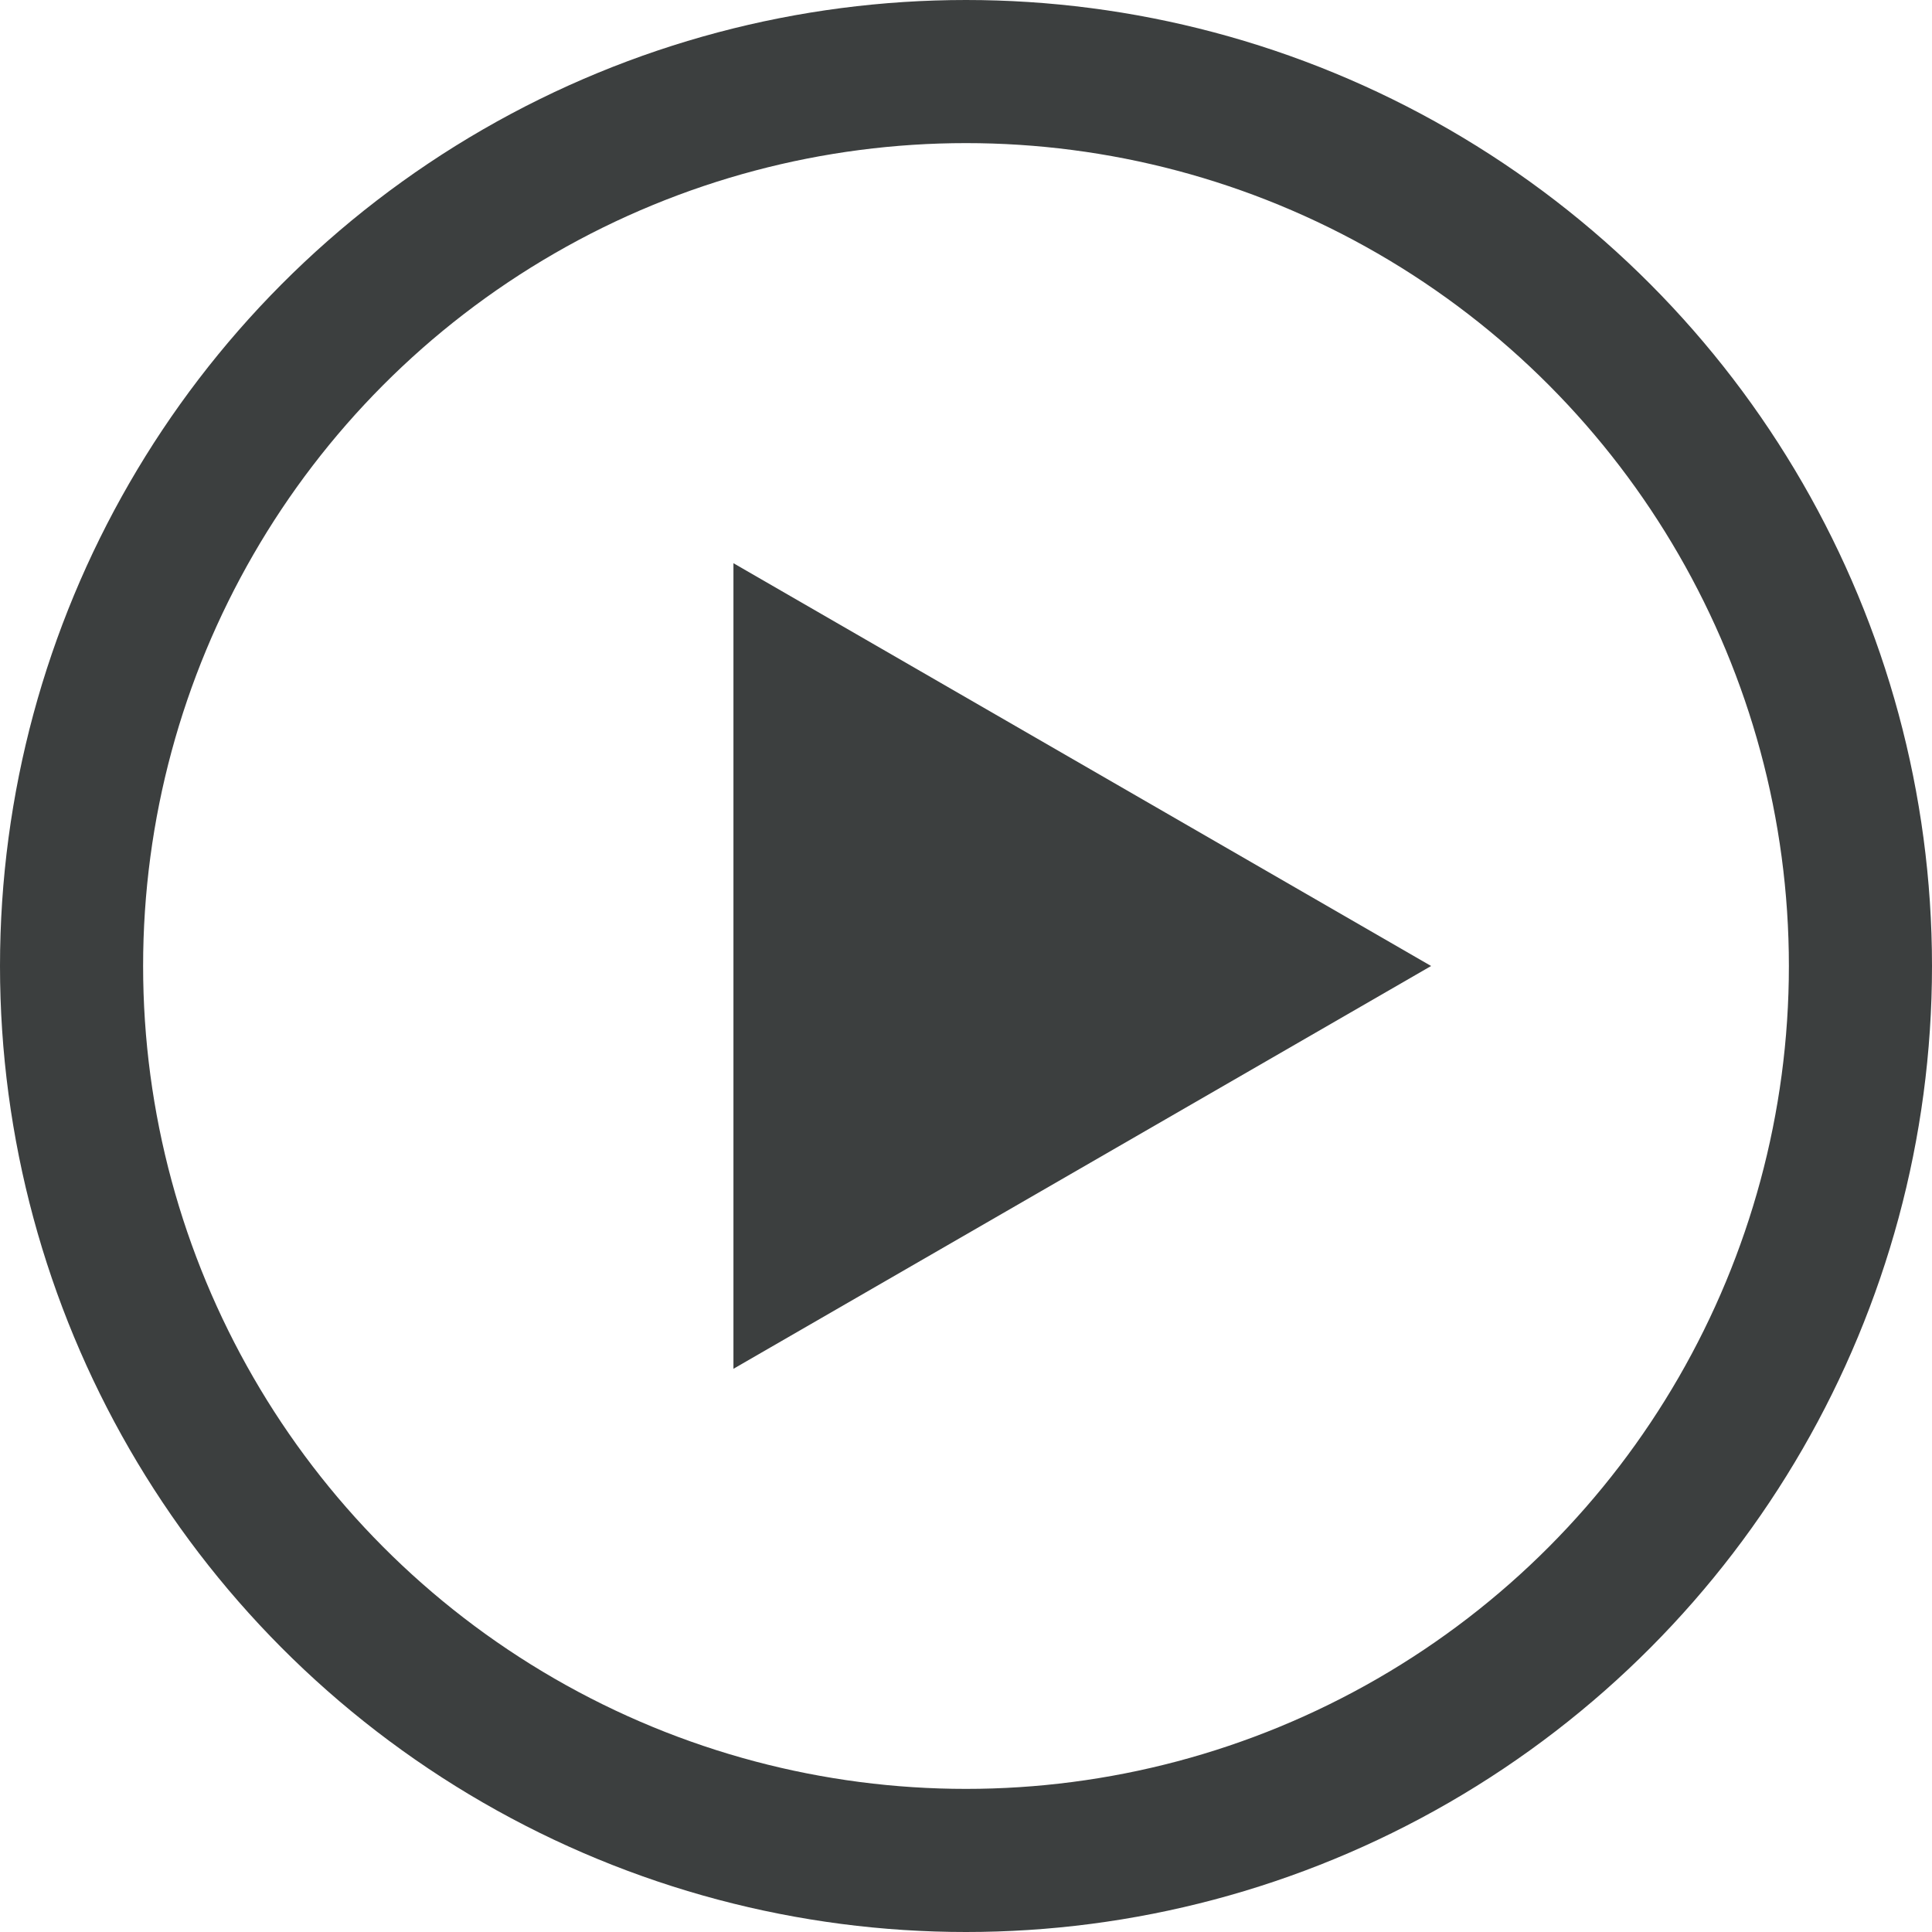 <svg width="27" height="27" viewBox="0 0 27 27" fill="none" xmlns="http://www.w3.org/2000/svg">
<circle cx="13.5" cy="13.5" r="12.5" stroke="#3C3F3F" stroke-width="2"/>
<path d="M20 13.5L10.25 19.129L10.25 7.871L20 13.5Z" fill="#3C3F3F"/>
</svg>
